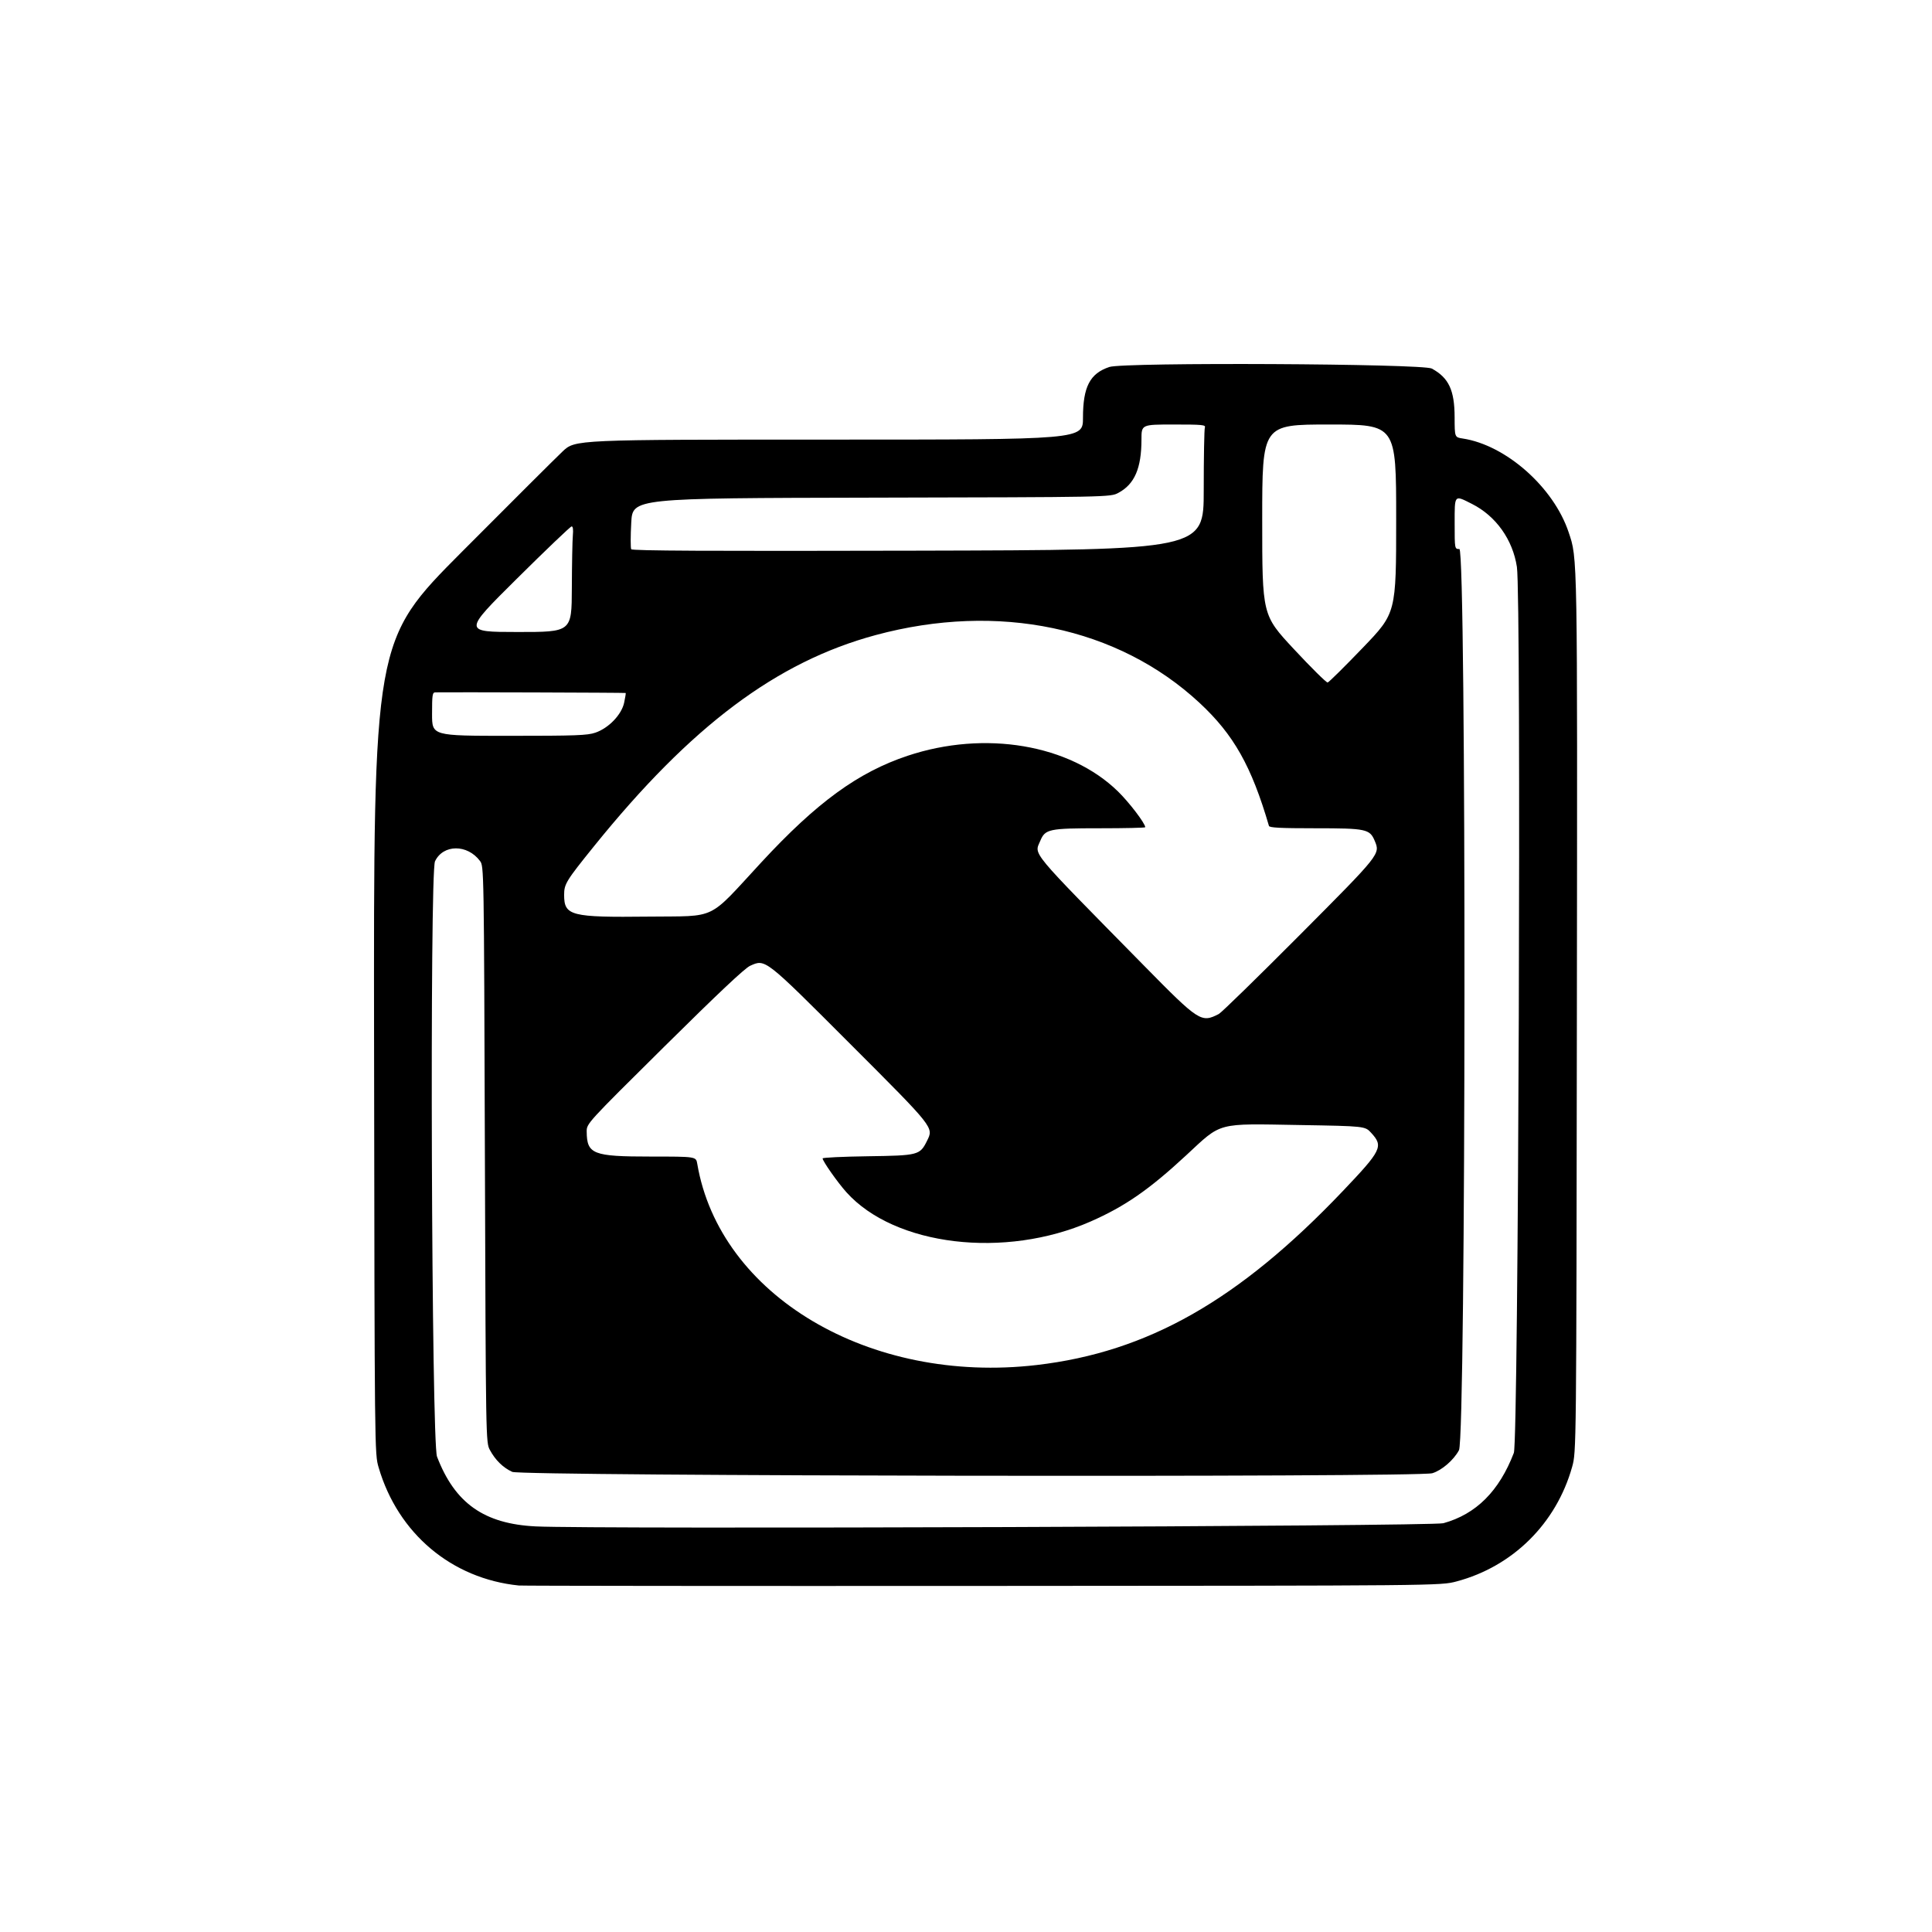<?xml version="1.0" encoding="UTF-8" standalone="no"?>
<!-- Created with Inkscape (http://www.inkscape.org/) -->

<svg
   xmlns:dc="http://purl.org/dc/elements/1.1/"
   xmlns:cc="http://creativecommons.org/ns#"
   xmlns:rdf="http://www.w3.org/1999/02/22-rdf-syntax-ns#"
   xmlns:svg="http://www.w3.org/2000/svg"
   xmlns="http://www.w3.org/2000/svg"
   xmlns:sodipodi="http://sodipodi.sourceforge.net/DTD/sodipodi-0.dtd"
   xmlns:inkscape="http://www.inkscape.org/namespaces/inkscape"
   version="1.1"
   id="svg4518"
   width="1024"
   height="1024"
   viewBox="0 0 1024 1024"
   sodipodi:docname="create-bitonal-document.svg"
   inkscape:version="0.92.4 (5da689c313, 2019-01-14)">
  <defs
     id="defs4522" />
  <sodipodi:namedview
     pagecolor="#ffffff"
     bordercolor="#666666"
     borderopacity="1"
     objecttolerance="10"
     gridtolerance="10"
     guidetolerance="10"
     inkscape:pageopacity="0"
     inkscape:pageshadow="2"
     inkscape:window-width="3840"
     inkscape:window-height="2035"
     id="namedview4520"
     showgrid="false"
     inkscape:zoom="0.60697936"
     inkscape:cx="-446.16507"
     inkscape:cy="382.76742"
     inkscape:window-x="-13"
     inkscape:window-y="-13"
     inkscape:window-maximized="1"
     inkscape:current-layer="svg4518" />
  <path
     style="fill:#000000"
     d="M 275,840.35 C 239.394,836.753 210.938,812.801 200.689,777.802 198.551,770.5 198.551,770.5 198.268,555 197.985,339.5 197.985,339.5 244.795,292.5 270.541,266.65 294.581,242.688 298.216,239.25 304.827,233 304.827,233 439.413,233 574,233 574,233 574,221.468 c 0,-16.45 3.682,-23.541 14.001,-26.968 7.724,-2.565 166.066,-1.78 170.886,0.847 8.988,4.9 12.061,11.456 12.091,25.79 0.022,10.636 0.022,10.636 4.272,11.28 22.896,3.465 48.184,25.826 56.146,49.647 4.766,14.259 4.674,8.891 4.381,254.437 -0.277,233 -0.277,233 -2.521,241 -8.402,29.953 -31.421,52.76 -61.256,60.691 -8.5,2.26 -8.5,2.26 -251,2.386 -133.375,0.07 -244.075,-0.033 -246,-0.227 z m 490,-33.008 c 17.358,-4.794 29.597,-17.008 37.373,-37.294 2.453,-6.399 3.994,-453.892 1.617,-469.548 -2.2,-14.49 -11.114,-27 -23.801,-33.404 C 770.664,262.287 771,261.907 771,277.5 c 0,13.5 0,13.5 2.508,13.5 3.735,0 3.515,470.652 -0.224,477.643 -2.802,5.239 -9.127,10.694 -14.143,12.197 -7.534,2.257 -482.681,1.557 -487.642,-0.718 -4.875,-2.236 -8.989,-6.266 -11.851,-11.608 C 257.5,764.5 257.5,764.5 257,611.823 c -0.5,-152.677 -0.5,-152.677 -2.605,-155.5 -6.689,-8.973 -19.533,-8.875 -23.831,0.182 -2.886,6.081 -1.87,307.894 1.062,315.543 9.477,24.723 24.943,35.645 52.373,36.983 31.248,1.525 475.005,-0.034 481,-1.69 z M 549.506,723.485 C 608.295,716.628 656.619,689.181 711.6,631.415 732.36,609.604 733.335,607.609 726.75,600.425 723.5,596.879 723.5,596.879 689,596.291 644.241,595.527 647.85,594.566 628.67,612.359 609.134,630.483 596.222,639.428 578.097,647.397 532.634,667.386 474.234,660.411 448.629,631.933 443.991,626.773 436,615.413 436,613.978 c 0,-0.437 10.768,-0.948 23.928,-1.136 26.87,-0.384 27.639,-0.584 31.402,-8.153 3.582,-7.203 4.073,-6.583 -40.681,-51.363 -45.574,-45.601 -44.929,-45.097 -53.077,-41.43 -2.797,1.259 -17.003,14.638 -45.358,42.718 C 310.928,595.5 310.928,595.5 310.964,599.8 311.064,611.75 314.274,613 344.856,613 c 24.054,0 24.054,0 24.689,3.75 11.843,69.931 91.325,117.072 179.962,106.735 z M 646,537.434 c 1.375,-0.707 20.565,-19.431 42.644,-41.61 43.111,-43.305 42.942,-43.093 39.992,-50.154 C 726.016,439.402 724.112,439 697.018,439 c -18.403,0 -24.167,-0.295 -24.446,-1.25 -9.261,-31.69 -18.68,-48.387 -36.788,-65.21 C 592.553,332.378 529.034,319.079 464.126,336.6 411.621,350.773 366.325,384.729 314.854,448.5 300.01,466.892 299,468.536 299,474.309 c 0,11.095 3.462,11.98 45,11.512 36.663,-0.413 30.611,2.507 59.459,-28.694 C 432.874,425.312 454.763,409.354 481,400.596 521.997,386.911 567.048,394.544 592.574,419.5 598.559,425.351 607,436.44 607,438.452 607,438.753 596.178,439 582.95,439 c -27.06,0 -28.967,0.403 -31.586,6.67 -3.181,7.614 -6.489,3.635 54.904,66.06 29.311,29.804 30.394,30.505 39.732,25.704 z M 315.537,388.333 c 7.072,-2.41 13.919,-9.539 15.277,-15.907 0.575,-2.695 0.943,-5.003 0.817,-5.129 -0.178,-0.178 -93.388,-0.485 -100.881,-0.333 -1.563,0.032 -1.75,1.263 -1.75,11.536 0,11.5 0,11.5 40.822,11.5 35.482,0 41.462,-0.218 45.715,-1.667 z M 722.429,343.205 C 740,324.91 740,324.91 740,274.955 740,225 740,225 704.5,225 669,225 669,225 669,275.507 c 0,50.507 0,50.507 16.75,68.496 9.213,9.894 17.281,17.878 17.929,17.743 0.648,-0.135 9.086,-8.478 18.75,-18.541 z M 303.088,311.75 c 0.048,-12.787 0.289,-25.387 0.534,-28 0.285,-3.033 0.052,-4.75 -0.643,-4.75 -0.599,0 -13.777,12.587 -29.284,27.971 C 245.5,334.943 245.5,334.943 274.25,334.971 303,335 303,335 303.088,311.75 Z m 334.912,-51.918 c 8e-5,-17.418 0.273,-32.38 0.607,-33.25 C 639.146,225.177 637.295,225 622.107,225 605,225 605,225 605,232.951 c 0,15.231 -3.662,23.692 -12.237,28.272 C 588.5,263.5 588.5,263.5 461.89,263.765 c -126.61,0.265 -126.61,0.265 -127.315,13.24 -0.388,7.136 -0.392,13.482 -0.009,14.101 0.513,0.83 40.559,1.03 152.065,0.76 C 638,291.5 638,291.5 638,259.832 Z"
     id="path4528"
     inkscape:connector-curvature="0" />
</svg>
